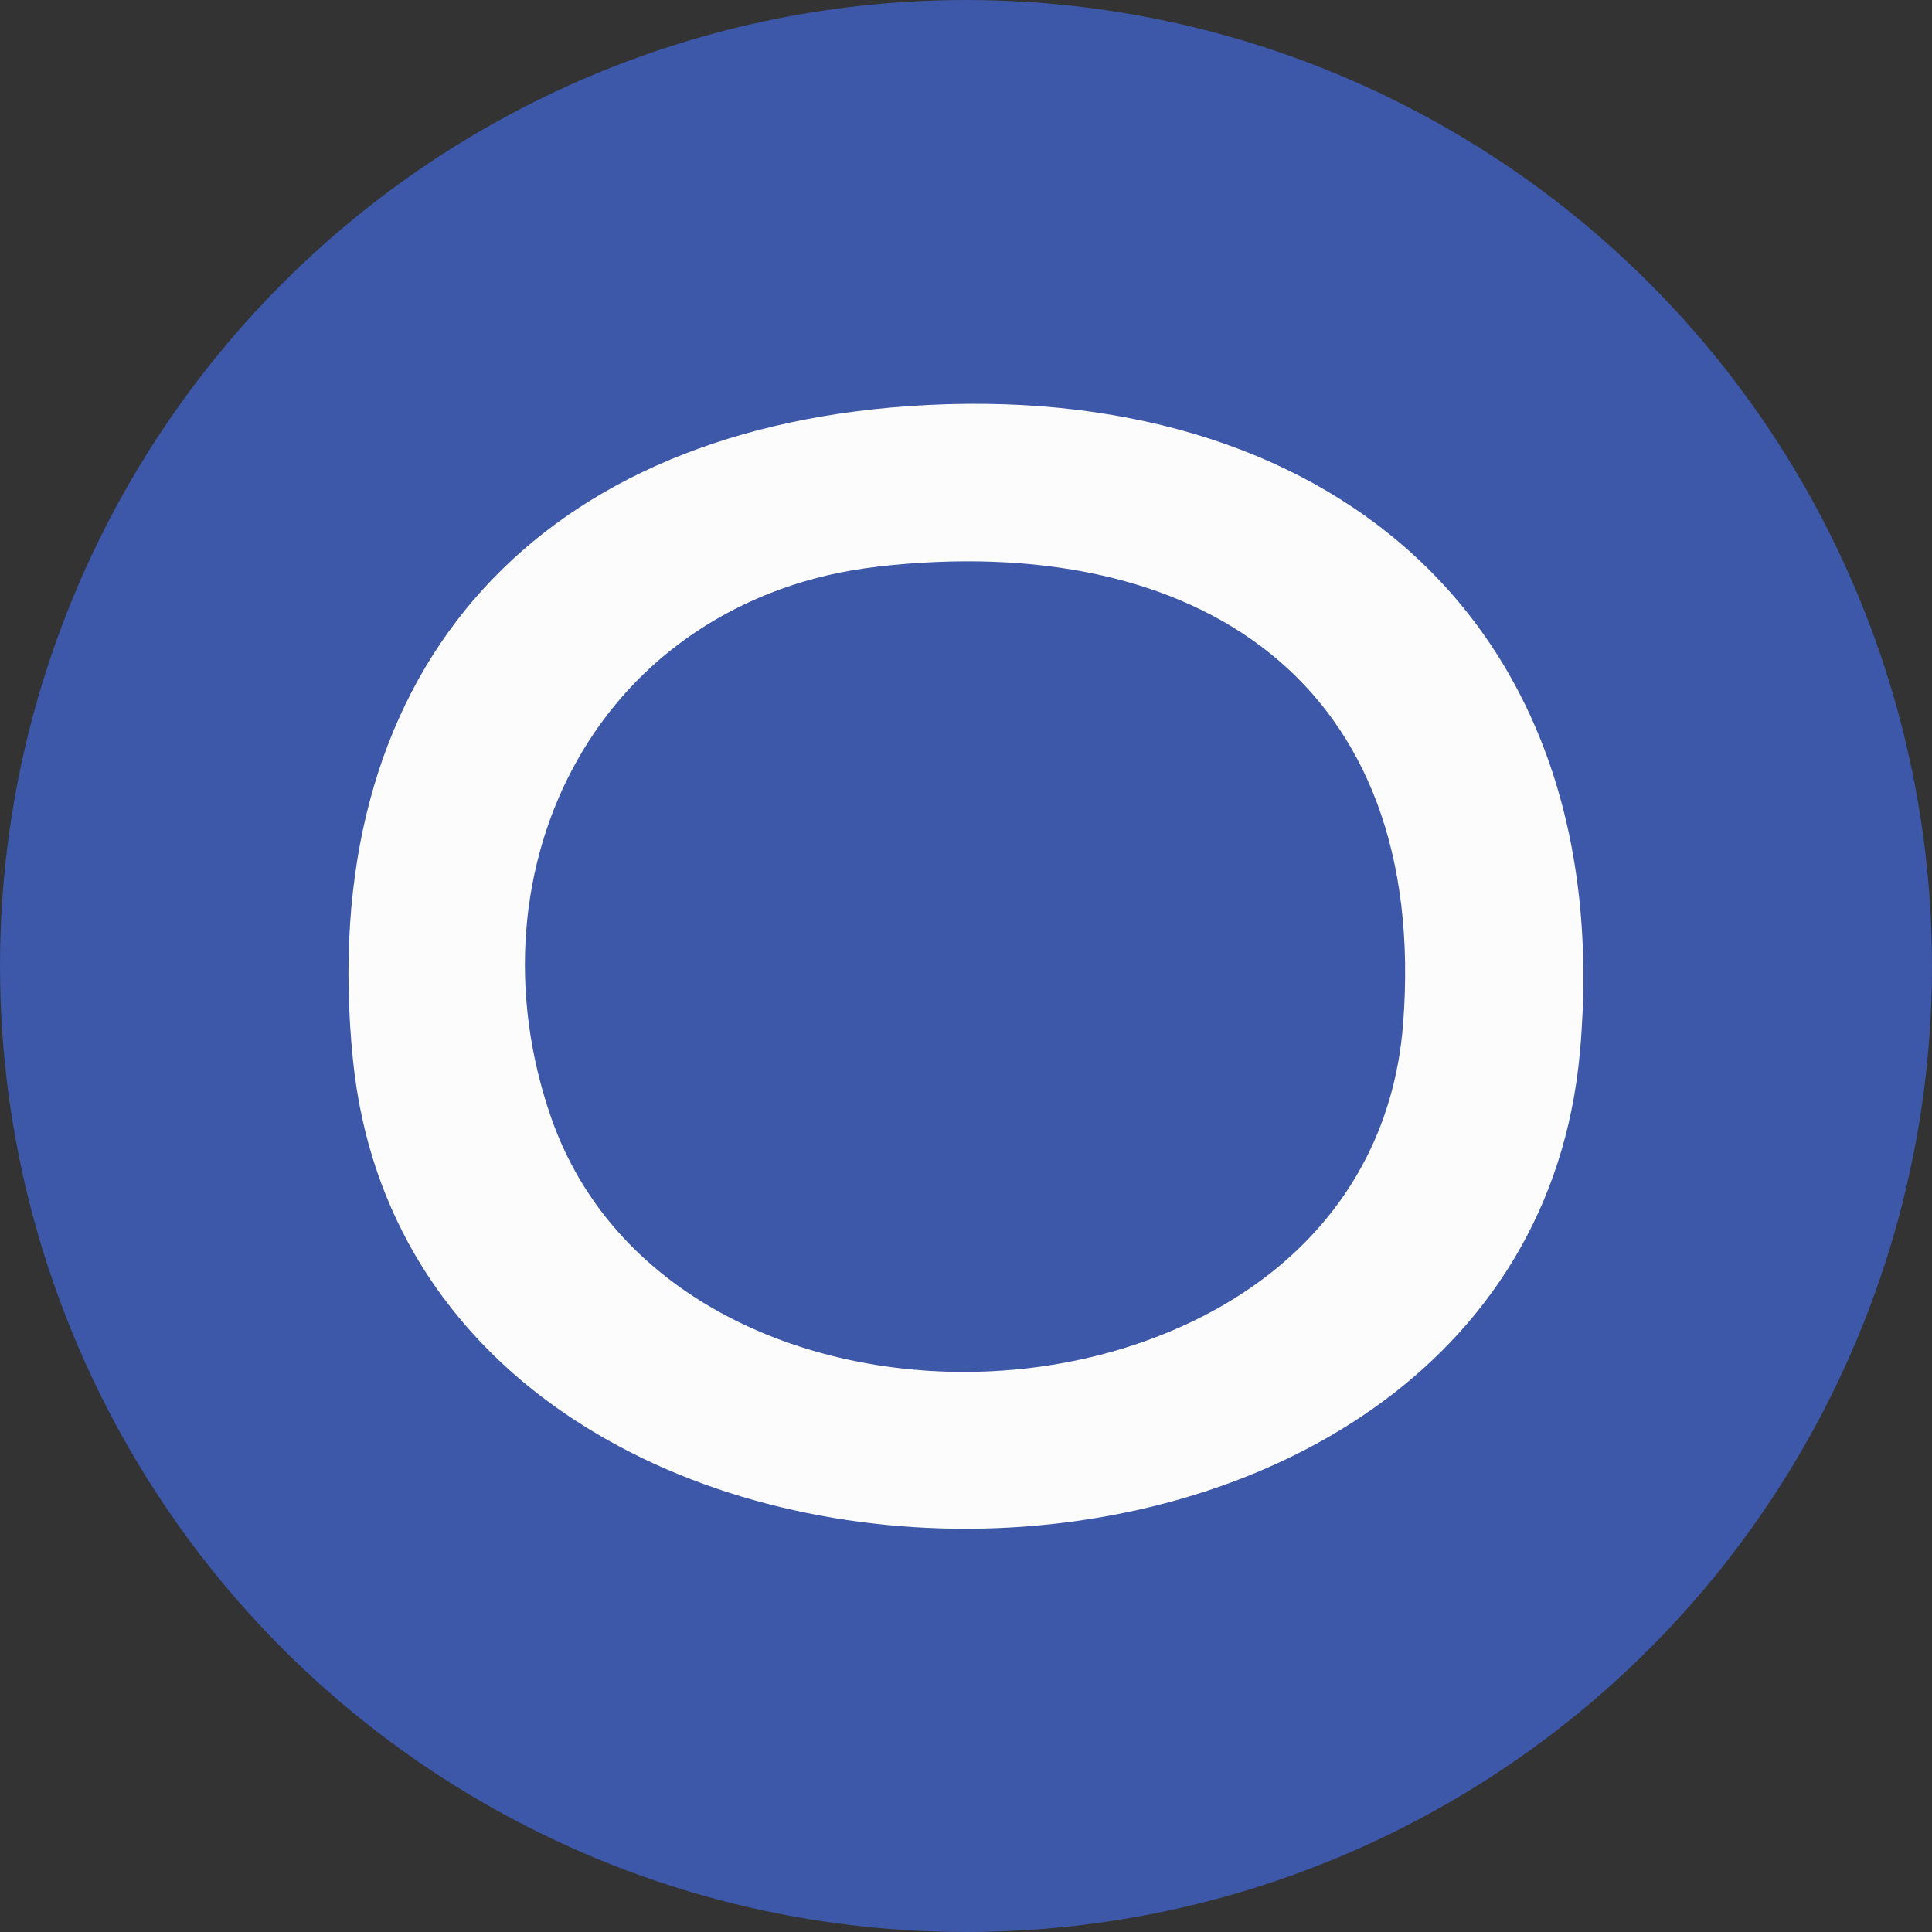 <?xml version="1.0" encoding="UTF-8"?>
<svg id="Layer_1" xmlns="http://www.w3.org/2000/svg" version="1.1" viewBox="0 0 225 225">
  <rect x="0" y="0" width="225" height="225" fill="#333333" stroke="none"/>
  <!-- Generator: Adobe Illustrator 29.0.0, SVG Export Plug-In . SVG Version: 2.1.0 Build 186)  -->
  <defs>
    <style>
      .st0 {
        fill: #fcfcfd;
      }

      .st1 {
        fill: #3d57a9;
      }
    </style>
  </defs>
  <circle class="st1" cx="112.5" cy="112.5" r="112.5"/>
  <path class="st0" d="M105.8,47.3c48.6-3.4,82.7,25,78.2,75.2-6.6,73.7-135.5,74.1-142.9.9-4.5-44.5,20.5-73,64.7-76.1ZM101.8,66.2c-31.9,3.6-47.8,34.7-37.6,64,15.1,43.2,94.9,38.6,98.8-10.7,3.2-39.8-23.9-57.5-61.3-53.3Z"/>
  <path class="st1" d="M102.1,66c37.4-4.3,64.4,13.5,61.3,53.3-3.9,49.4-83.7,53.9-98.8,10.7-10.3-29.3,5.7-60.4,37.6-64Z"/>
</svg>